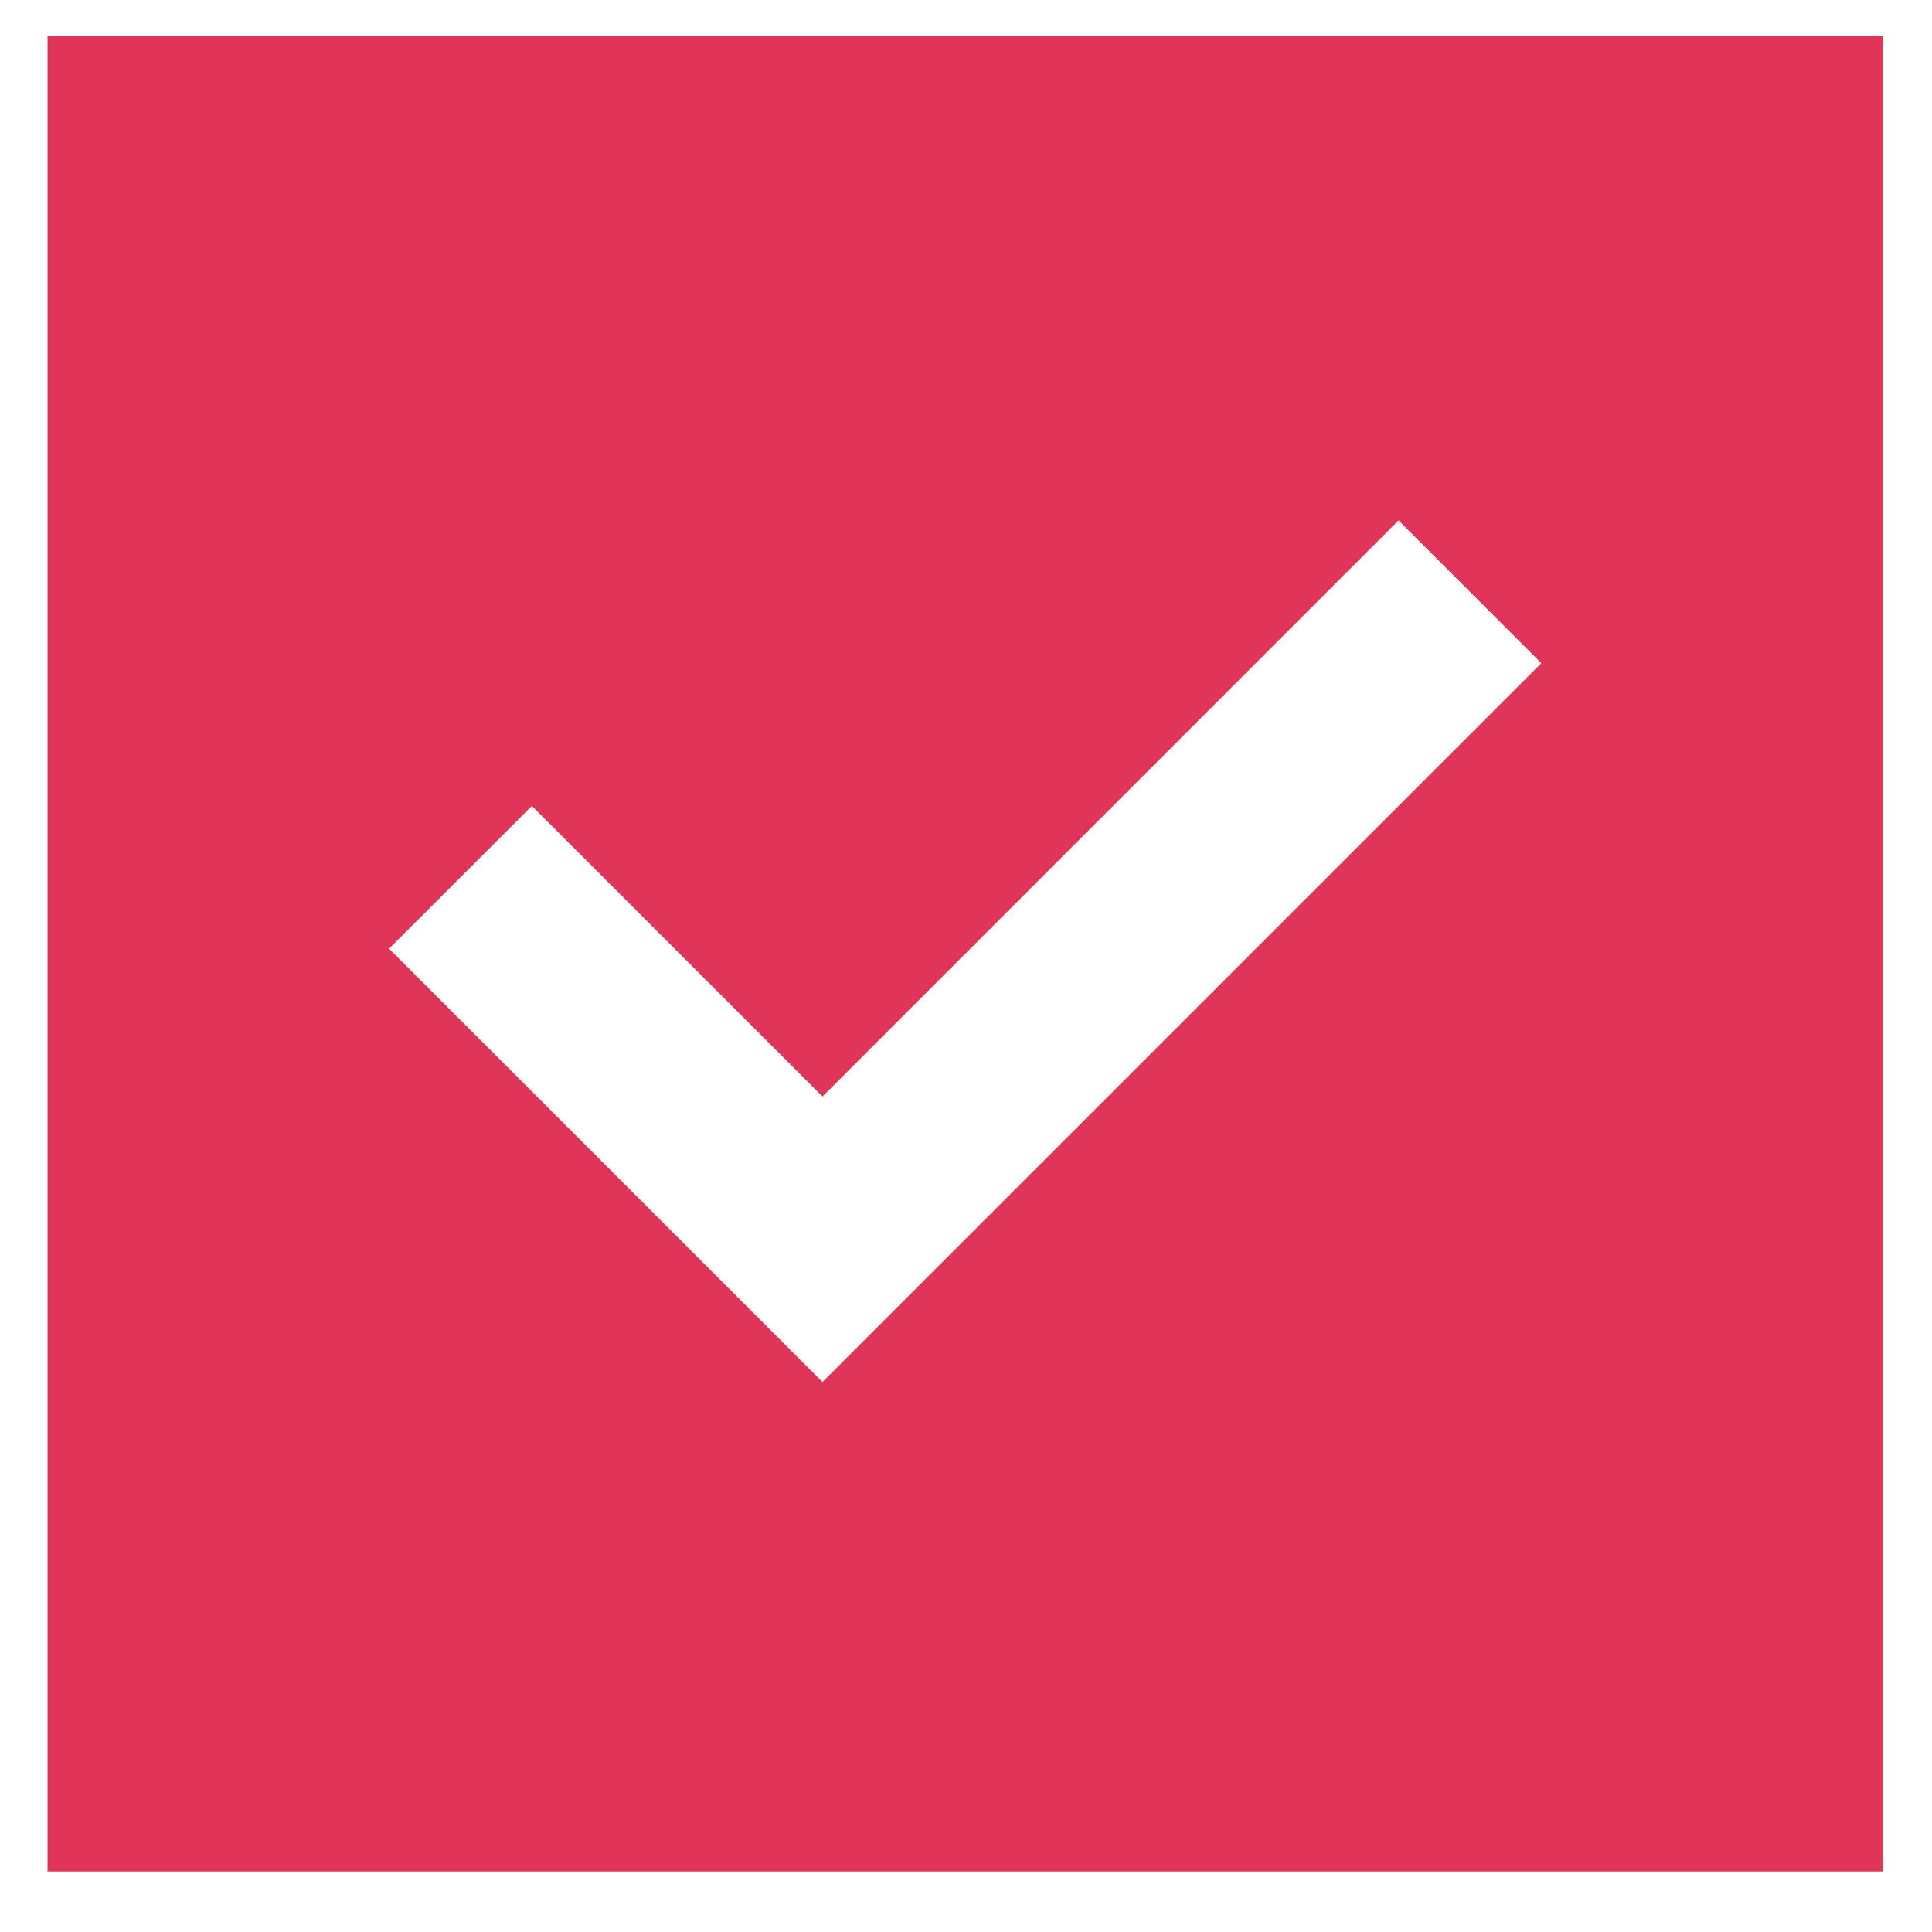 <svg width="30" height="30" viewBox="0 0 30 30" fill="none" xmlns="http://www.w3.org/2000/svg">
<path d="M12.772 21.46L23.934 10.298L21.717 8.081L12.772 17.027L8.259 12.515L6.042 14.731L12.772 21.46ZM0.738 29.061V0.561H29.238V29.061H0.738Z" fill="#DE3558"/>
</svg>
